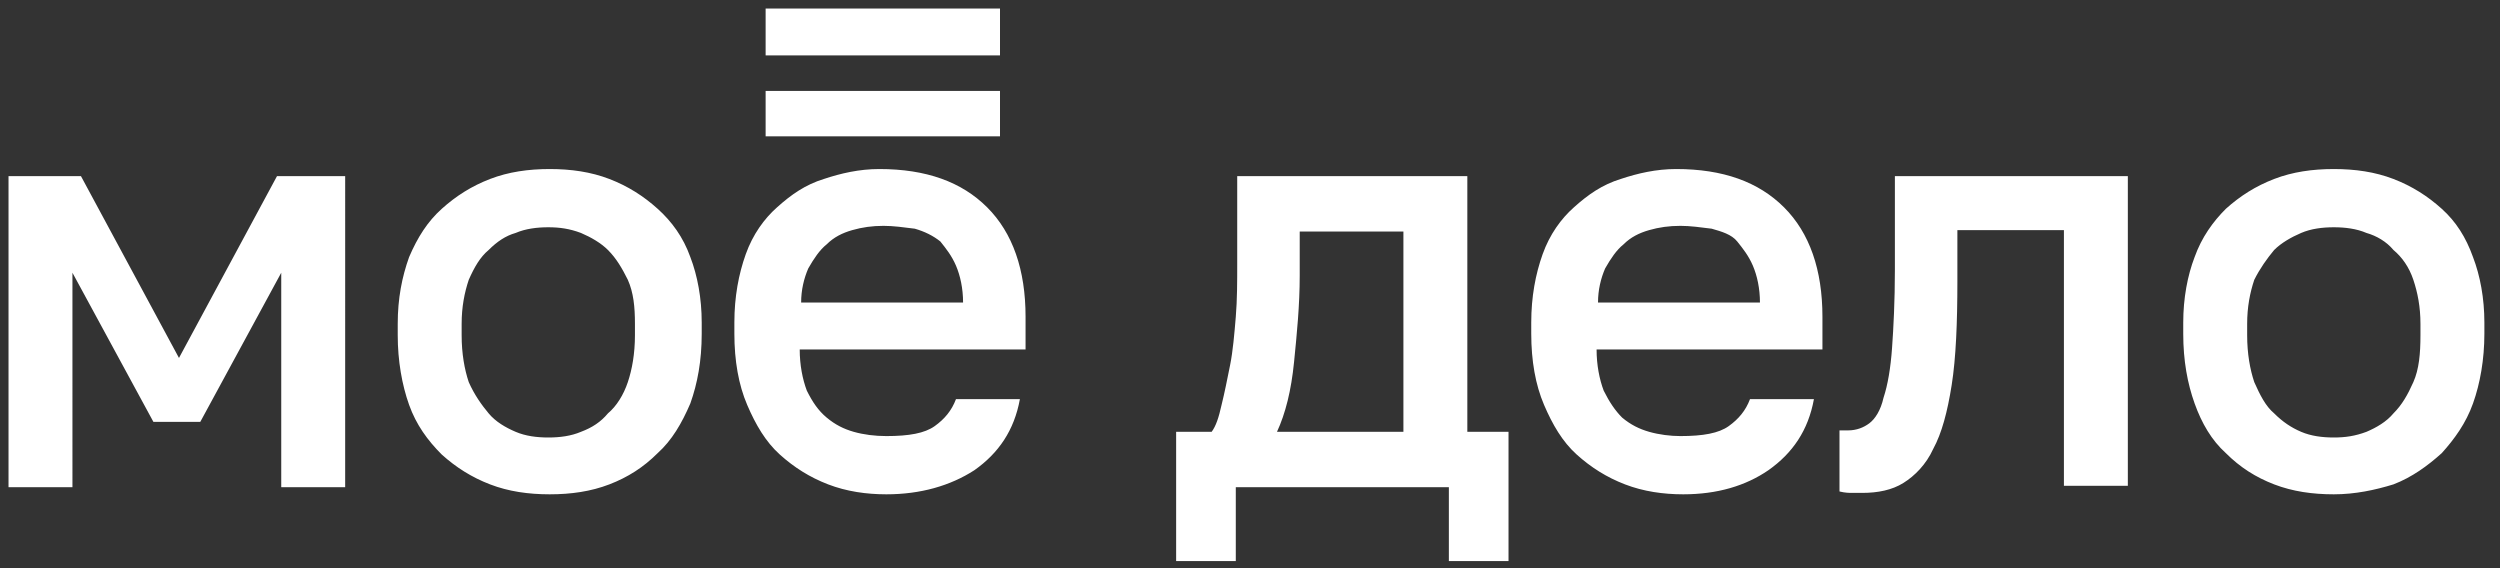 <?xml version="1.0" encoding="UTF-8"?> <!-- Generator: Adobe Illustrator 27.0.0, SVG Export Plug-In . SVG Version: 6.00 Build 0) --> <svg xmlns="http://www.w3.org/2000/svg" xmlns:xlink="http://www.w3.org/1999/xlink" id="Слой_1" x="0px" y="0px" viewBox="0 0 176 40" style="enable-background:new 0 0 176 40;" xml:space="preserve"><rect x="0" y="0" width="176" height="40" fill="#333333" stroke="none"/> <style type="text/css"> .st0{fill-rule:evenodd;clip-rule:evenodd;fill:#FFFFFF;} </style> <path class="st0" d="M53.9,3.9h16.5V0.6H53.9V3.9z M70.4,9.6H53.9V6.4h16.5V9.6z M34.5,34.1c1.3,0.5,2.7,0.7,4.2,0.7 c1.5,0,2.9-0.2,4.2-0.7c1.3-0.5,2.4-1.2,3.4-2.2c1-0.9,1.7-2.1,2.3-3.5c0.5-1.4,0.8-3,0.8-4.9v-0.8c0-1.7-0.3-3.3-0.8-4.6 c-0.5-1.4-1.3-2.5-2.3-3.4c-1-0.9-2.1-1.6-3.4-2.1c-1.3-0.5-2.7-0.7-4.2-0.7c-1.5,0-2.9,0.2-4.2,0.7c-1.3,0.5-2.4,1.2-3.4,2.1 c-1,0.9-1.7,2-2.3,3.4C28.3,19.5,28,21,28,22.8v0.8c0,1.8,0.3,3.5,0.8,4.9c0.5,1.4,1.3,2.5,2.3,3.5C32.1,32.9,33.2,33.6,34.5,34.1z M40.9,30.4c-0.7,0.3-1.5,0.4-2.3,0.4c-0.8,0-1.6-0.1-2.3-0.4c-0.7-0.3-1.4-0.7-1.9-1.3c-0.5-0.6-1-1.3-1.4-2.2 c-0.3-0.9-0.5-2-0.5-3.3v-0.8c0-1.2,0.2-2.2,0.5-3.1c0.4-0.9,0.8-1.6,1.4-2.1c0.6-0.6,1.2-1,1.9-1.2c0.7-0.3,1.5-0.4,2.3-0.4 c0.8,0,1.5,0.1,2.3,0.4c0.7,0.3,1.4,0.7,1.9,1.2c0.6,0.6,1,1.3,1.4,2.1c0.4,0.9,0.5,1.9,0.5,3.1v0.8c0,1.3-0.2,2.4-0.5,3.3 c-0.3,0.9-0.8,1.7-1.4,2.2C42.3,29.7,41.7,30.1,40.9,30.4z M5.7,12.4H0.6v21.9h4.5V19.2l5.7,10.5h3.3l5.7-10.5v15.1h4.5V12.4h-4.8 l-6.9,12.8L5.7,12.4z M62.4,34.8c-1.4,0-2.8-0.2-4.1-0.7c-1.3-0.5-2.4-1.2-3.4-2.1c-1-0.9-1.7-2.1-2.3-3.5c-0.6-1.4-0.9-3.1-0.9-5 v-0.8c0-1.8,0.3-3.4,0.8-4.8c0.5-1.4,1.3-2.5,2.2-3.3c1-0.9,2-1.6,3.3-2c1.2-0.4,2.5-0.7,3.9-0.7c3.3,0,5.8,0.9,7.6,2.7 c1.8,1.8,2.7,4.4,2.7,7.7v2.3H56.3c0,1.1,0.2,2.1,0.5,2.9c0.4,0.8,0.8,1.4,1.4,1.9c0.6,0.5,1.2,0.8,1.9,1c0.7,0.2,1.5,0.3,2.3,0.3 c1.6,0,2.7-0.2,3.4-0.7c0.7-0.5,1.2-1.1,1.5-1.9h4.5c-0.4,2.2-1.5,3.8-3.2,5C66.9,34.2,64.8,34.8,62.4,34.8z M62.2,15.9 c-0.8,0-1.5,0.1-2.2,0.3c-0.7,0.2-1.3,0.5-1.8,1c-0.5,0.4-0.9,1-1.3,1.7c-0.3,0.7-0.5,1.5-0.5,2.4h11.4c0-1-0.2-1.9-0.5-2.6 c-0.3-0.7-0.7-1.2-1.1-1.7c-0.5-0.4-1.1-0.7-1.8-0.9C63.6,16,62.9,15.9,62.2,15.9z M85.3,30.4h-2.5v9.1H87v-5.2h15v5.2h4.2v-9.1 h-2.9v-18H87.1v6.2c0,1.2,0,2.5-0.1,3.7c-0.1,1.2-0.2,2.4-0.4,3.4c-0.2,1-0.4,2-0.6,2.8C85.8,29.4,85.6,30,85.3,30.4z M98.8,16.3 v14.1h-8.9c0.6-1.3,1-2.9,1.2-4.9c0.2-2,0.4-4,0.4-6.1v-3.1H98.8z M118.5,34.8c-1.4,0-2.8-0.2-4.1-0.7c-1.3-0.5-2.4-1.2-3.4-2.1 c-1-0.9-1.7-2.1-2.3-3.5c-0.6-1.4-0.9-3.1-0.9-5v-0.8c0-1.8,0.3-3.4,0.8-4.8c0.5-1.4,1.3-2.5,2.2-3.3c1-0.9,2-1.6,3.3-2 c1.2-0.4,2.5-0.7,3.9-0.7c3.3,0,5.8,0.9,7.6,2.7c1.8,1.8,2.7,4.4,2.7,7.7v2.3h-15.9c0,1.1,0.2,2.1,0.5,2.9c0.4,0.8,0.8,1.4,1.3,1.9 c0.6,0.5,1.2,0.8,1.9,1c0.7,0.2,1.5,0.3,2.2,0.3c1.6,0,2.7-0.2,3.4-0.7c0.7-0.5,1.2-1.1,1.5-1.9h4.5c-0.4,2.2-1.5,3.8-3.2,5 C122.9,34.2,120.9,34.8,118.5,34.8z M118.3,15.9c-0.8,0-1.5,0.1-2.2,0.3c-0.7,0.2-1.3,0.5-1.8,1c-0.5,0.4-0.9,1-1.3,1.7 c-0.3,0.7-0.5,1.5-0.5,2.4h11.4c0-1-0.2-1.9-0.5-2.6c-0.3-0.7-0.7-1.2-1.1-1.7s-1.1-0.7-1.8-0.9C119.7,16,119,15.9,118.3,15.9z M130.4,34.7c0.3,0,0.5,0,0.7,0c1.1,0,2.1-0.2,2.9-0.7c0.8-0.5,1.6-1.3,2.1-2.4c0.6-1.1,1-2.6,1.3-4.5c0.3-1.9,0.4-4.4,0.4-7.3v-3.6 h7.5v18h4.5V12.4h-16.4V19c0,2.2-0.1,4.1-0.2,5.5s-0.3,2.6-0.6,3.5c-0.2,0.9-0.6,1.5-1,1.8c-0.4,0.3-0.9,0.5-1.5,0.5 c-0.3,0-0.5,0-0.6,0v4.3C129.9,34.7,130.2,34.7,130.4,34.7z M164.3,34.8c-1.5,0-2.9-0.2-4.2-0.7c-1.3-0.5-2.4-1.2-3.4-2.2 c-1-0.9-1.7-2.1-2.2-3.5c-0.5-1.4-0.8-3-0.8-4.9v-0.8c0-1.7,0.3-3.3,0.8-4.6c0.5-1.4,1.3-2.5,2.2-3.4c1-0.9,2.1-1.6,3.4-2.1 c1.3-0.5,2.7-0.7,4.2-0.7c1.5,0,2.9,0.2,4.2,0.7c1.3,0.5,2.4,1.2,3.4,2.1c1,0.9,1.7,2,2.2,3.4c0.5,1.3,0.8,2.9,0.8,4.6v0.8 c0,1.8-0.3,3.5-0.8,4.9c-0.5,1.4-1.3,2.5-2.2,3.5c-1,0.9-2.1,1.7-3.4,2.2C167.2,34.5,165.8,34.8,164.3,34.8z M164.3,30.8 c0.8,0,1.5-0.1,2.3-0.4c0.7-0.3,1.4-0.7,1.9-1.3c0.6-0.6,1-1.3,1.4-2.2c0.4-0.9,0.5-2,0.5-3.3v-0.8c0-1.2-0.2-2.2-0.5-3.1 c-0.3-0.9-0.8-1.6-1.4-2.1c-0.5-0.6-1.2-1-1.9-1.2c-0.7-0.3-1.5-0.4-2.3-0.4c-0.8,0-1.6,0.1-2.3,0.4c-0.7,0.3-1.4,0.7-1.9,1.2 c-0.5,0.6-1,1.3-1.4,2.1c-0.3,0.9-0.5,1.9-0.5,3.1v0.8c0,1.3,0.2,2.4,0.5,3.3c0.4,0.9,0.8,1.7,1.4,2.2c0.6,0.6,1.2,1,1.9,1.3 C162.7,30.7,163.5,30.8,164.3,30.8z"></path> </svg> 